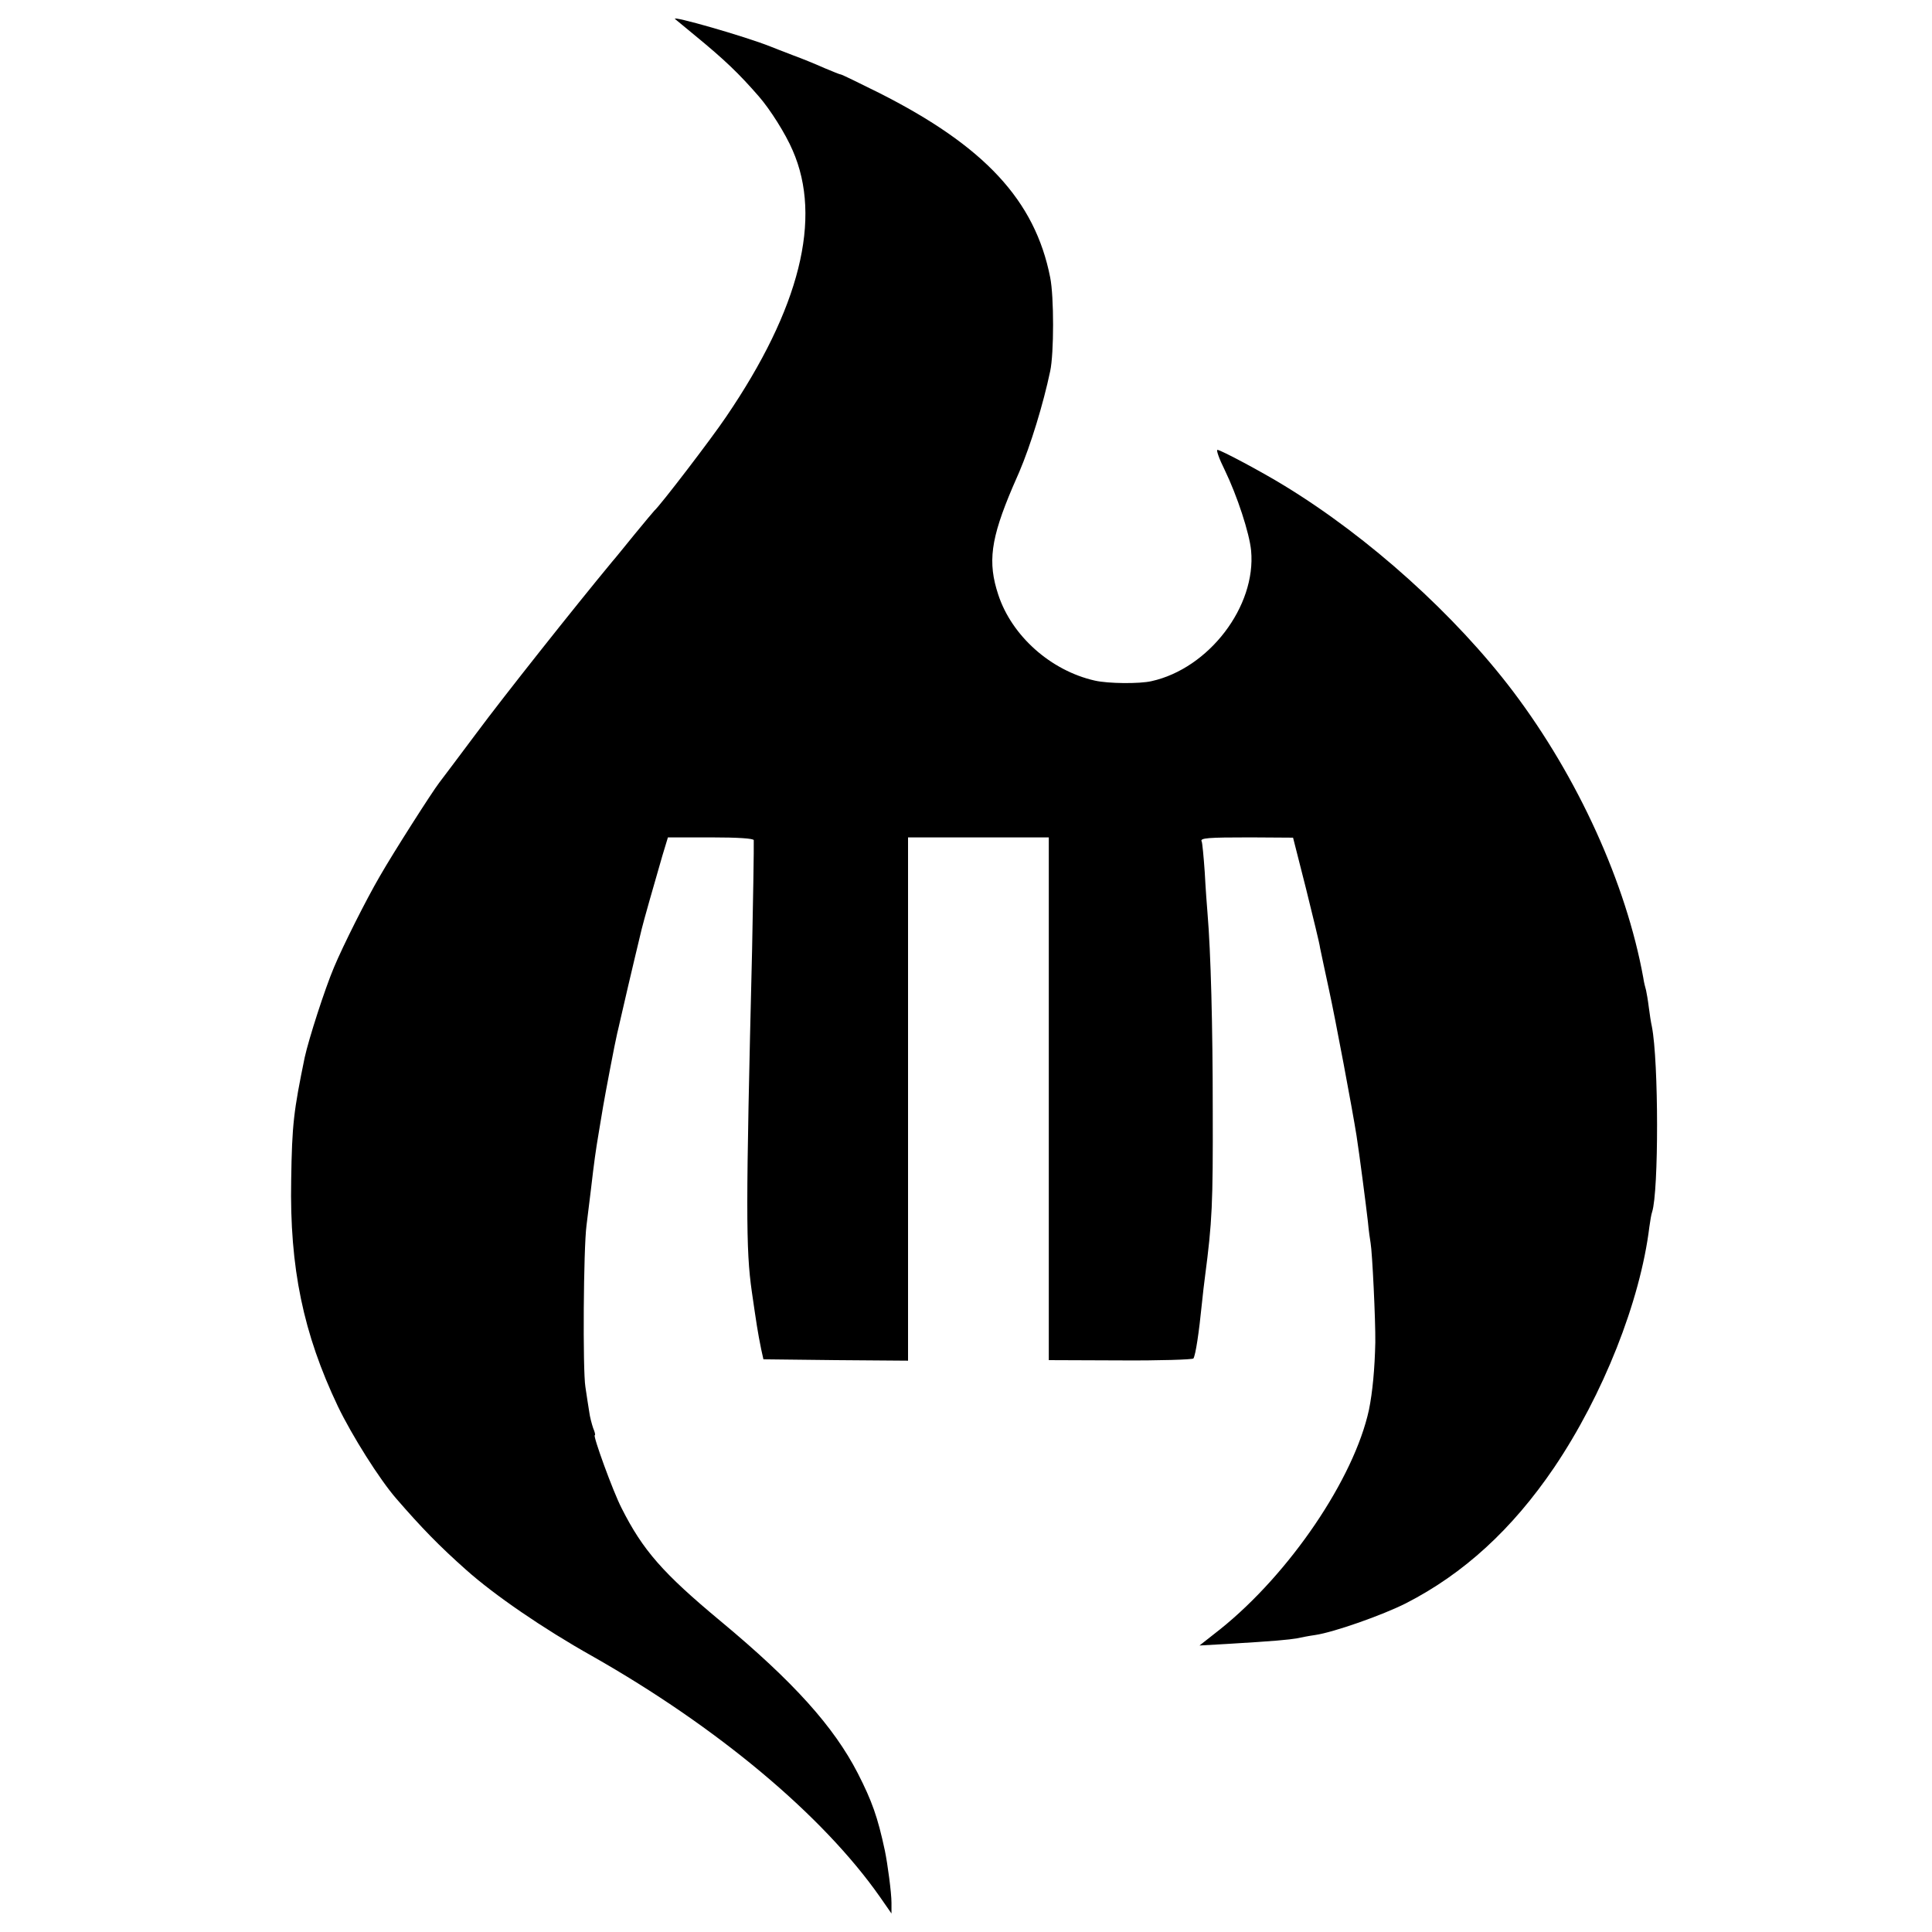 <?xml version="1.0" standalone="no"?>
<!DOCTYPE svg PUBLIC "-//W3C//DTD SVG 20010904//EN"
 "http://www.w3.org/TR/2001/REC-SVG-20010904/DTD/svg10.dtd">
<svg version="1.0" xmlns="http://www.w3.org/2000/svg"
 width="700pt" height="700pt" viewBox="0 0 700 700"
 preserveAspectRatio="xMidYMid meet">
<g transform="translate(0,700) scale(0.1,-0.1)"
fill="#000000" stroke="none">
<path d="M2446 6931 c5 -4 36 -30 69 -57 111 -91 162 -140 235 -224 40 -46 96
-134 122 -195 108 -246 26 -573 -241 -965 -53 -79 -240 -323 -260 -340 -3 -3
-35 -41 -71 -85 -36 -44 -72 -89 -82 -100 -135 -163 -396 -492 -493 -623 -69
-92 -128 -171 -133 -177 -27 -35 -168 -256 -216 -340 -49 -84 -133 -251 -166
-330 -33 -78 -91 -258 -106 -326 -40 -195 -46 -242 -49 -444 -6 -319 44 -557
169 -820 51 -106 151 -265 212 -335 91 -105 155 -171 253 -258 102 -91 278
-212 456 -312 455 -258 837 -578 1044 -874 l41 -59 0 39 c0 36 -14 141 -24
189 -26 122 -47 180 -98 280 -87 169 -232 331 -498 552 -208 173 -281 256
-358 409 -31 60 -105 264 -97 264 3 0 0 12 -6 26 -5 15 -12 41 -14 58 -3 17
-9 58 -14 91 -10 61 -7 502 4 585 3 25 10 83 16 130 12 103 17 139 29 210 5
30 12 71 15 90 7 42 44 237 51 265 3 11 7 31 10 43 4 19 48 208 79 336 5 22
47 170 75 266 l20 66 155 0 c101 0 155 -4 156 -10 1 -15 -3 -256 -6 -396 -23
-942 -23 -1086 -1 -1240 17 -117 21 -145 34 -209 l8 -36 262 -3 262 -2 0 948
0 948 255 0 255 0 0 -947 0 -947 259 -1 c143 -1 262 3 265 7 8 13 20 92 31
202 3 30 8 73 11 95 26 199 29 262 28 605 0 302 -7 570 -19 712 -2 23 -7 90
-10 148 -4 58 -9 108 -11 111 -8 13 23 15 176 15 l155 -1 47 -185 c25 -102 49
-198 51 -215 3 -16 18 -84 32 -150 24 -110 85 -435 100 -530 11 -71 34 -249
41 -310 3 -33 8 -68 10 -79 6 -33 18 -279 17 -360 -2 -95 -10 -180 -23 -244
-54 -249 -287 -593 -539 -795 l-75 -59 105 6 c168 10 219 15 248 20 14 3 44 9
66 12 68 10 244 72 329 115 209 107 385 268 537 492 177 262 312 602 345 872
3 22 7 46 10 54 24 74 24 545 -1 672 -3 13 -8 44 -11 69 -3 25 -8 53 -10 62
-3 10 -8 30 -10 45 -62 342 -237 727 -472 1038 -209 276 -520 557 -828 745
-78 48 -231 130 -243 130 -5 0 6 -32 26 -72 46 -95 90 -230 96 -293 19 -202
-153 -427 -361 -473 -43 -10 -157 -9 -205 2 -160 36 -301 162 -350 311 -39
118 -28 202 52 390 5 11 16 36 24 55 41 96 87 246 112 365 14 65 14 271 0 340
-55 279 -238 476 -621 669 -72 36 -134 66 -137 66 -4 0 -30 11 -59 23 -29 13
-80 34 -113 46 -33 13 -71 27 -85 33 -90 36 -362 114 -344 99z"/>
</g>
</svg>
